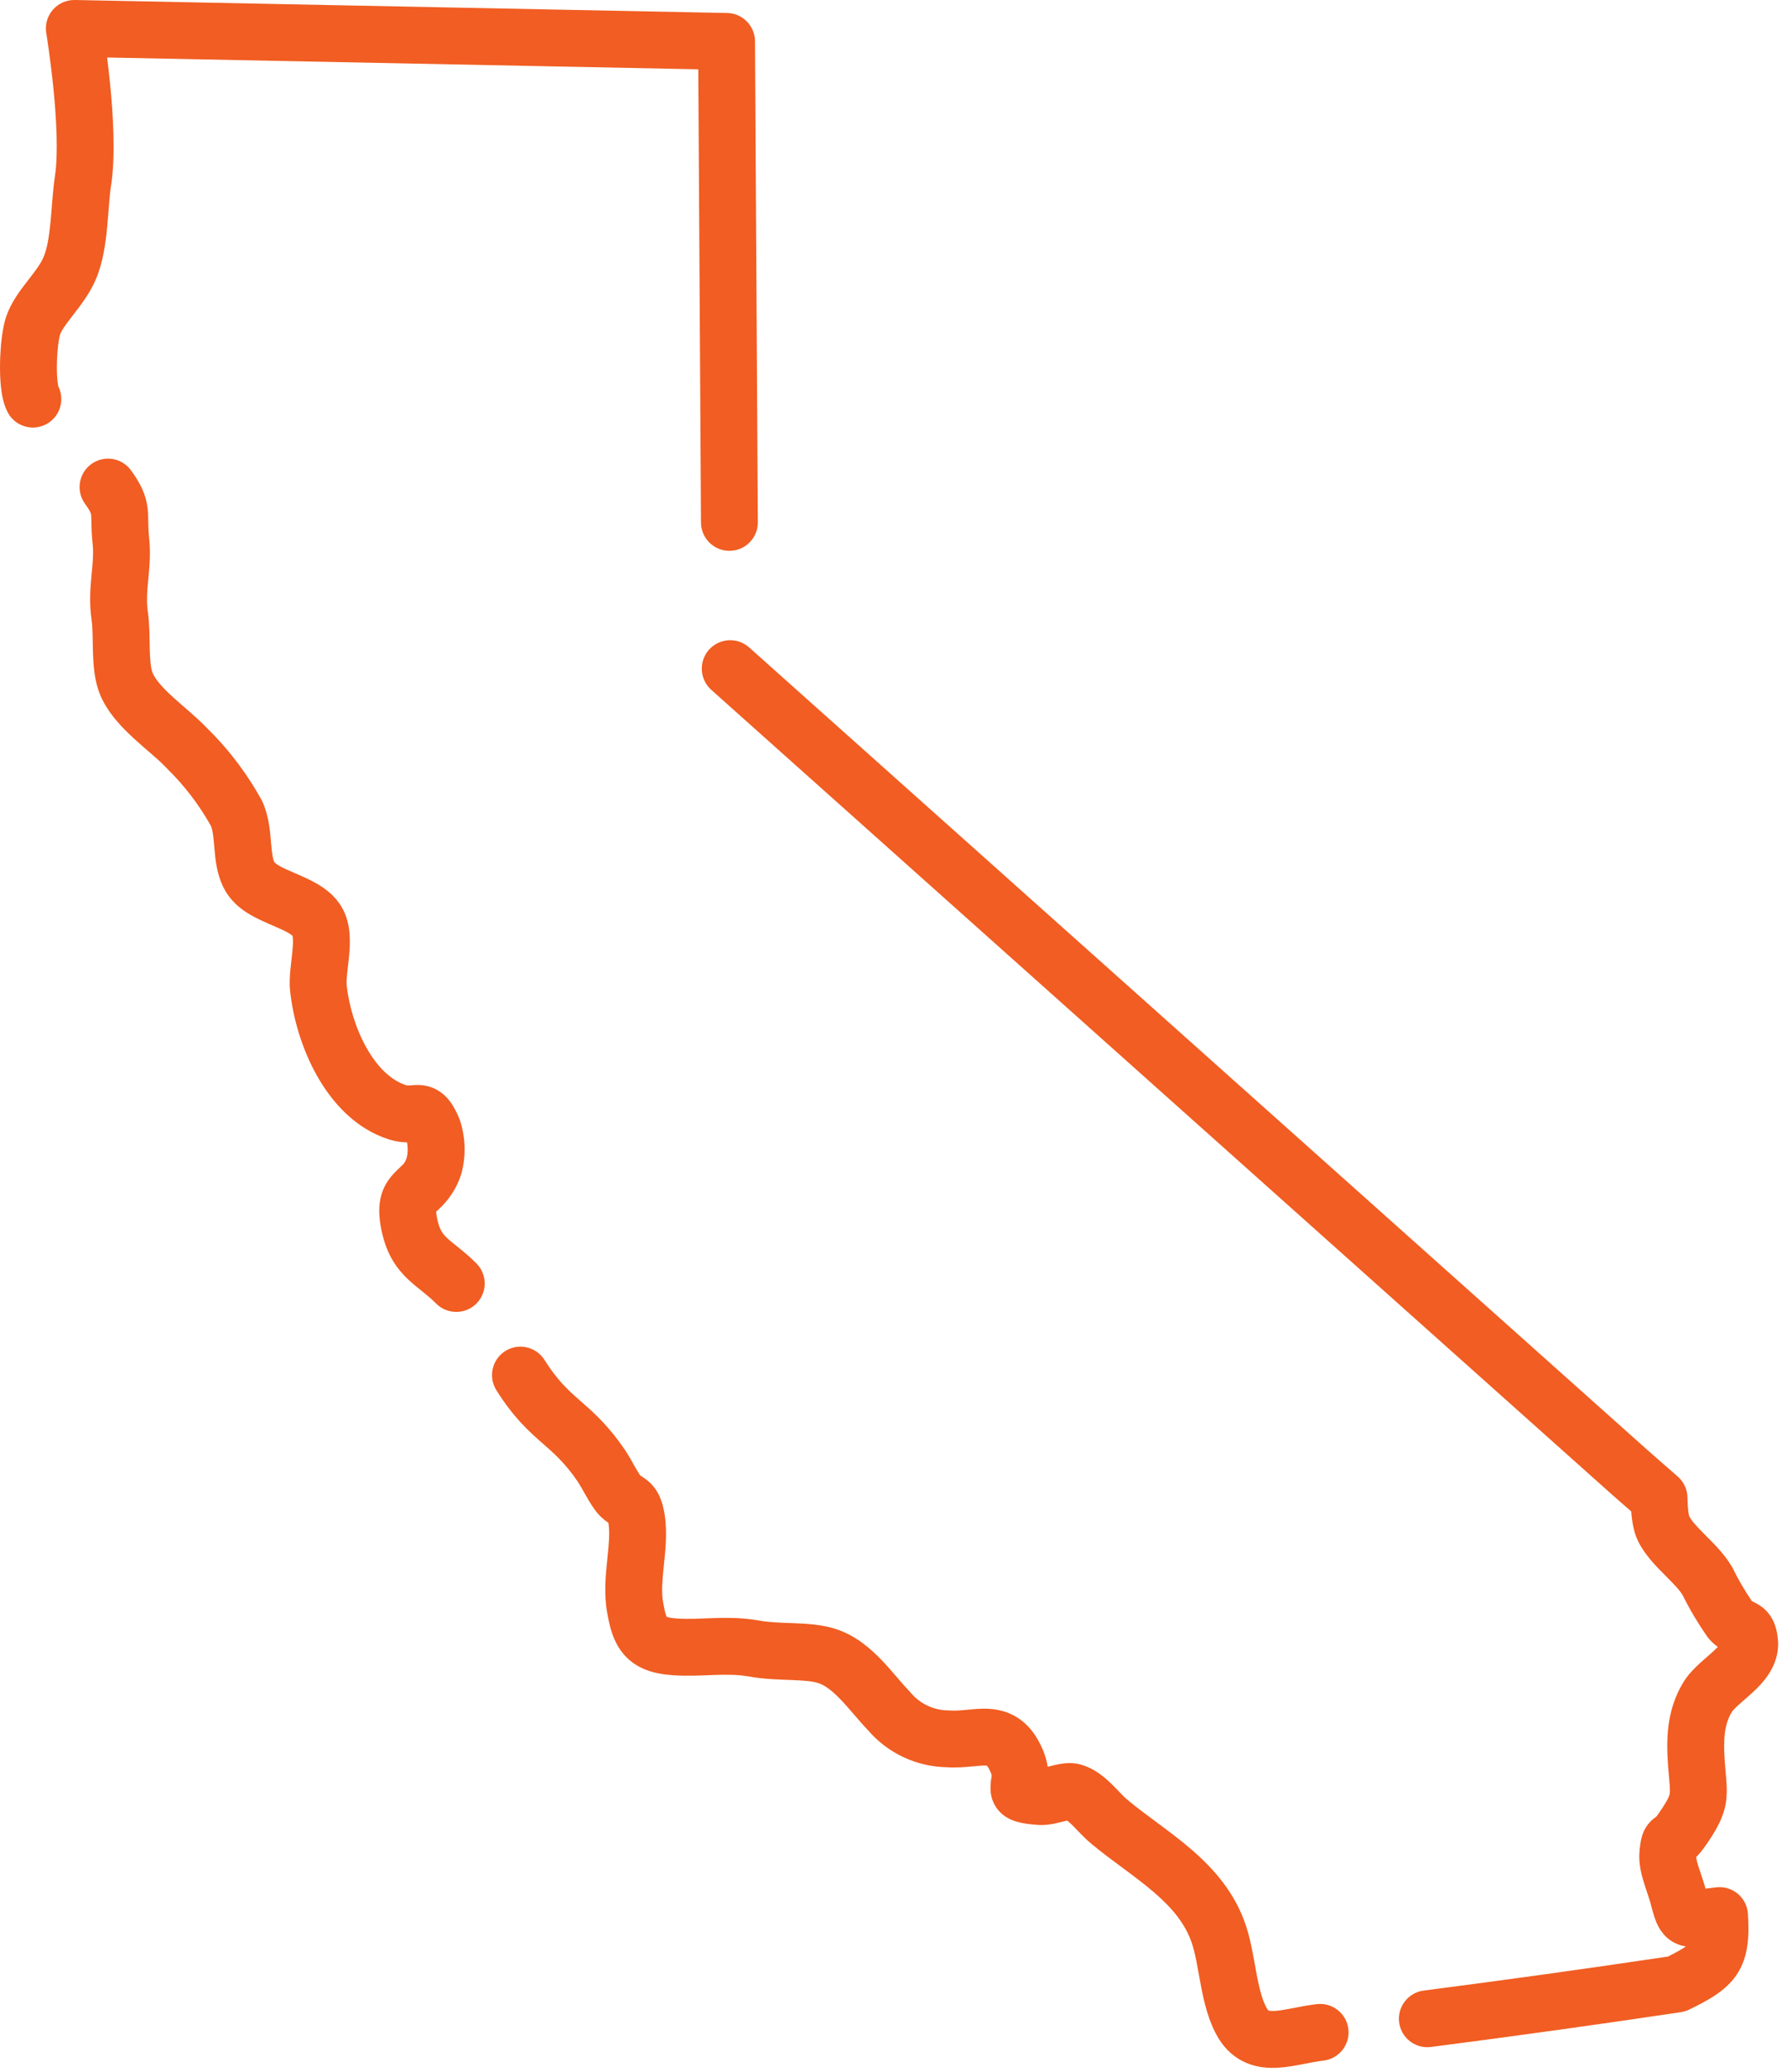 <svg width="88" height="102" viewBox="0 0 88 102" fill="none" xmlns="http://www.w3.org/2000/svg">
<path d="M24.883 66.515C25.537 66.103 26.401 66.299 26.814 66.953C27.441 67.95 27.949 68.413 28.53 68.925C29.089 69.416 29.73 69.963 30.458 70.936L30.774 71.38L30.792 71.405C30.962 71.666 31.125 71.962 31.248 72.179C31.376 72.404 31.463 72.548 31.528 72.642C31.562 72.659 31.642 72.71 31.803 72.828C32.044 73.005 32.27 73.246 32.442 73.592C32.594 73.897 32.678 74.231 32.731 74.569L32.733 74.578C32.871 75.481 32.758 76.41 32.688 77.098C32.618 77.769 32.579 78.274 32.629 78.713L32.656 78.897L32.658 78.906C32.71 79.201 32.753 79.386 32.796 79.513C32.81 79.555 32.823 79.583 32.832 79.602C32.877 79.619 32.969 79.645 33.139 79.665L33.334 79.682L33.343 79.683C33.921 79.722 34.436 79.687 35.115 79.664C35.687 79.645 36.331 79.636 37.051 79.731L37.364 79.779L37.393 79.784C37.862 79.874 38.394 79.886 39.084 79.913C39.682 79.937 40.486 79.972 41.188 80.21H41.188C41.194 80.212 41.199 80.213 41.204 80.215H41.203C42.157 80.534 42.88 81.174 43.416 81.731C43.691 82.017 43.947 82.316 44.17 82.575C44.286 82.711 44.393 82.835 44.494 82.949L44.785 83.266L44.852 83.339C45.314 83.89 46.001 84.209 46.719 84.209C46.748 84.209 46.778 84.21 46.807 84.212C47.044 84.227 47.286 84.209 47.612 84.178C47.895 84.151 48.329 84.103 48.751 84.133C49.215 84.166 49.754 84.294 50.261 84.67C50.754 85.035 51.096 85.546 51.345 86.127H51.346C51.477 86.432 51.551 86.717 51.592 86.981C51.626 86.972 51.665 86.965 51.707 86.954C51.85 86.918 52.059 86.866 52.27 86.834C52.437 86.809 52.721 86.777 53.039 86.833L53.177 86.863L53.183 86.864C53.908 87.054 54.437 87.536 54.749 87.841C55.174 88.257 55.28 88.411 55.522 88.61L55.525 88.613C55.983 88.995 56.478 89.359 57.02 89.761C57.548 90.153 58.119 90.579 58.659 91.045C59.746 91.981 60.81 93.158 61.357 94.808L61.358 94.81C61.617 95.59 61.758 96.548 61.888 97.228C62.036 98.003 62.184 98.536 62.395 98.891C62.431 98.95 62.455 98.973 62.461 98.978C62.465 98.982 62.466 98.983 62.468 98.983C62.48 98.988 62.556 99.015 62.768 99.004C62.989 98.992 63.252 98.947 63.624 98.875C63.965 98.809 64.407 98.718 64.853 98.668C65.621 98.582 66.314 99.134 66.4 99.902C66.487 100.671 65.934 101.363 65.166 101.45C64.857 101.485 64.545 101.549 64.156 101.624C63.799 101.693 63.356 101.777 62.915 101.8C62.467 101.823 61.923 101.793 61.38 101.563C60.809 101.323 60.345 100.909 60.003 100.348L59.999 100.341C59.502 99.515 59.286 98.53 59.138 97.753C58.97 96.875 58.882 96.239 58.7 95.689C58.378 94.719 57.732 93.942 56.831 93.166C56.378 92.776 55.885 92.405 55.352 92.01C54.831 91.624 54.264 91.208 53.732 90.765V90.764C53.528 90.594 53.343 90.41 53.195 90.258C53.029 90.086 52.92 89.969 52.791 89.843C52.684 89.738 52.605 89.673 52.553 89.633C52.51 89.643 52.457 89.653 52.392 89.669C52.263 89.701 52.062 89.754 51.869 89.791C51.684 89.826 51.405 89.868 51.101 89.844V89.845C50.686 89.812 50.178 89.763 49.77 89.577C49.516 89.461 49.196 89.248 48.982 88.862C48.779 88.495 48.77 88.144 48.777 87.963C48.802 87.334 48.896 87.519 48.773 87.231L48.772 87.23C48.693 87.046 48.632 86.964 48.605 86.933C48.593 86.931 48.576 86.927 48.552 86.926C48.412 86.916 48.238 86.93 47.876 86.965C47.556 86.995 47.114 87.037 46.632 87.007V87.006C45.144 86.981 43.727 86.324 42.75 85.189C42.502 84.93 42.261 84.65 42.047 84.401C41.816 84.133 41.609 83.893 41.397 83.672C40.96 83.218 40.618 82.97 40.31 82.868C40.304 82.867 40.299 82.865 40.294 82.863C40.04 82.776 39.64 82.737 38.974 82.711C38.401 82.688 37.616 82.674 36.894 82.539C36.331 82.443 35.809 82.442 35.21 82.462C34.637 82.481 33.917 82.528 33.155 82.477V82.476C32.271 82.421 31.385 82.2 30.745 81.48C30.173 80.836 30.007 79.999 29.901 79.4V79.401C29.73 78.464 29.829 77.523 29.902 76.811C29.983 76.023 30.037 75.484 29.966 75.009C29.963 74.994 29.959 74.981 29.957 74.968C29.945 74.96 29.932 74.953 29.92 74.944C29.712 74.801 29.491 74.606 29.282 74.316V74.315C29.103 74.07 28.936 73.778 28.811 73.558C28.668 73.304 28.557 73.106 28.448 72.939C27.805 72.002 27.29 71.563 26.68 71.026C26.008 70.435 25.276 69.768 24.444 68.445C24.033 67.791 24.229 66.927 24.883 66.515ZM34.915 31.986C35.43 31.41 36.315 31.36 36.892 31.875L81.181 71.436L82.621 72.695C82.925 72.961 83.099 73.346 83.099 73.749V73.751C83.099 73.755 83.099 73.764 83.1 73.774C83.1 73.796 83.1 73.831 83.102 73.873C83.104 73.959 83.11 74.077 83.12 74.203C83.131 74.332 83.146 74.455 83.164 74.554C83.174 74.605 83.183 74.637 83.186 74.651C83.29 74.856 83.51 75.108 83.949 75.548C84.278 75.877 84.77 76.352 85.147 76.912L85.301 77.157L85.349 77.248C85.609 77.785 85.921 78.309 86.272 78.829C86.313 78.849 86.378 78.881 86.474 78.931C86.727 79.063 87.046 79.291 87.272 79.705C87.467 80.061 87.531 80.441 87.555 80.765L87.556 80.767C87.649 82.045 86.743 82.919 86.31 83.321C86.177 83.444 86.042 83.561 85.924 83.664C85.801 83.771 85.697 83.861 85.601 83.949C85.395 84.137 85.314 84.237 85.287 84.279C84.91 84.903 84.859 85.607 84.935 86.728L85.019 87.739C85.039 88.044 85.048 88.382 84.991 88.743C84.872 89.5 84.503 90.117 84.014 90.831L84.013 90.83C83.844 91.079 83.685 91.272 83.526 91.43C83.528 91.447 83.532 91.474 83.539 91.513C83.557 91.609 83.589 91.731 83.637 91.885C83.685 92.04 83.738 92.195 83.799 92.374C83.827 92.456 83.857 92.547 83.887 92.641L83.972 92.927L83.975 92.939C83.979 92.954 83.983 92.97 83.986 92.984C84.142 92.963 84.322 92.939 84.526 92.917L84.669 92.909C85.001 92.907 85.324 93.023 85.58 93.238C85.873 93.485 86.052 93.84 86.076 94.222C86.142 95.286 86.118 96.331 85.52 97.221C84.962 98.052 84.036 98.518 83.186 98.936C83.057 98.999 82.919 99.042 82.776 99.064C78.687 99.675 74.587 100.246 70.468 100.777C69.701 100.876 68.999 100.335 68.9 99.568C68.802 98.802 69.344 98.099 70.11 98C74.135 97.481 78.141 96.922 82.138 96.326C82.614 96.086 82.873 95.934 83.019 95.828C82.898 95.809 82.772 95.779 82.647 95.731C82.009 95.49 81.713 94.983 81.568 94.64C81.445 94.347 81.35 93.973 81.267 93.651L81.145 93.27C81.092 93.114 81.023 92.912 80.961 92.711C80.851 92.356 80.683 91.762 80.734 91.177V91.171C80.755 90.941 80.783 90.676 80.846 90.445C80.883 90.31 80.944 90.139 81.053 89.964C81.168 89.779 81.298 89.651 81.399 89.565C81.444 89.528 81.485 89.497 81.506 89.481C81.546 89.452 81.525 89.469 81.548 89.451C81.552 89.448 81.554 89.446 81.554 89.446L81.552 89.447L81.553 89.446C81.554 89.445 81.556 89.444 81.559 89.441C81.564 89.436 81.572 89.426 81.584 89.412C81.608 89.383 81.646 89.334 81.698 89.257L81.704 89.247C82.174 88.562 82.211 88.393 82.225 88.308C82.234 88.248 82.24 88.149 82.226 87.921C82.208 87.655 82.181 87.421 82.144 86.95C82.143 86.945 82.143 86.94 82.143 86.935C82.06 85.731 82.029 84.24 82.904 82.809L82.911 82.798C83.15 82.415 83.469 82.104 83.711 81.883C83.838 81.766 83.972 81.651 84.086 81.552C84.206 81.448 84.31 81.356 84.406 81.267C84.483 81.195 84.544 81.133 84.593 81.082C84.433 80.964 84.262 80.816 84.117 80.636C84.096 80.609 84.075 80.581 84.056 80.553C83.619 79.919 83.214 79.25 82.865 78.541C82.7 78.265 82.422 77.982 81.967 77.525C81.579 77.137 80.985 76.549 80.644 75.828L80.641 75.821C80.417 75.343 80.355 74.737 80.33 74.436C80.329 74.428 80.329 74.419 80.328 74.41L79.337 73.543C79.333 73.54 79.33 73.536 79.326 73.533L35.026 33.963C34.45 33.448 34.4 32.563 34.915 31.986ZM4.498 22.846C5.124 22.392 5.999 22.532 6.453 23.158C6.93 23.817 7.19 24.359 7.269 25.026C7.3 25.289 7.3 25.563 7.303 25.745C7.306 25.95 7.313 26.168 7.342 26.444H7.341C7.433 27.266 7.35 28.011 7.296 28.579C7.246 29.105 7.216 29.523 7.26 29.952L7.283 30.138L7.285 30.149C7.37 30.74 7.362 31.515 7.376 32.009C7.39 32.476 7.422 32.779 7.464 32.965L7.509 33.113L7.513 33.123C7.64 33.429 7.956 33.81 8.516 34.32C8.954 34.72 9.7 35.328 10.188 35.839C11.114 36.745 11.92 37.769 12.586 38.872L12.863 39.35L12.904 39.43C13.266 40.193 13.31 41.063 13.351 41.537C13.404 42.155 13.458 42.359 13.523 42.461L13.523 42.463C13.512 42.445 13.544 42.503 13.739 42.618C13.938 42.735 14.185 42.843 14.535 42.993C14.848 43.128 15.266 43.306 15.644 43.529C16.023 43.754 16.483 44.093 16.805 44.62H16.804C17.085 45.08 17.181 45.569 17.213 45.961C17.245 46.358 17.22 46.754 17.189 47.082C17.173 47.249 17.153 47.416 17.136 47.565C17.118 47.718 17.102 47.853 17.09 47.981C17.077 48.117 17.07 48.223 17.067 48.306L17.071 48.49L17.072 48.494H17.071C17.173 49.472 17.506 50.627 18.052 51.593C18.605 52.571 19.282 53.198 19.995 53.426L20.062 53.441C20.082 53.444 20.102 53.443 20.126 53.442C20.169 53.441 20.199 53.438 20.297 53.43C20.372 53.423 20.523 53.411 20.69 53.42C21.124 53.444 21.583 53.606 21.971 54.005C22.2 54.241 22.369 54.526 22.503 54.81L22.626 55.091L22.664 55.198C22.921 56.013 22.952 56.891 22.734 57.73C22.728 57.754 22.721 57.778 22.714 57.802C22.37 58.888 21.687 59.464 21.477 59.653C21.481 59.73 21.497 59.873 21.552 60.106L21.595 60.268C21.7 60.615 21.841 60.787 22.033 60.966C22.183 61.106 22.344 61.23 22.608 61.443C22.855 61.642 23.151 61.889 23.464 62.204C24.008 62.754 24.003 63.641 23.454 64.185C22.905 64.728 22.019 64.724 21.475 64.175C21.272 63.971 21.071 63.801 20.85 63.623C20.646 63.459 20.369 63.242 20.123 63.013C19.55 62.478 19.078 61.812 18.827 60.752L18.826 60.75C18.686 60.154 18.624 59.584 18.727 59.048C18.844 58.448 19.135 58.047 19.402 57.767C19.856 57.29 19.916 57.342 20.031 56.993C20.089 56.749 20.093 56.493 20.044 56.241C19.829 56.237 19.58 56.213 19.302 56.14L19.144 56.093C17.507 55.571 16.359 54.287 15.614 52.969C14.863 51.639 14.425 50.11 14.287 48.788V48.789C14.246 48.408 14.273 48.019 14.303 47.713C14.318 47.553 14.338 47.39 14.354 47.243C14.372 47.091 14.388 46.952 14.4 46.817C14.427 46.54 14.434 46.338 14.422 46.188C14.417 46.127 14.408 46.089 14.403 46.069C14.38 46.047 14.324 46.003 14.216 45.938C14.022 45.824 13.778 45.715 13.429 45.565C13.117 45.431 12.699 45.254 12.321 45.032C11.942 44.81 11.483 44.475 11.156 43.958L11.069 43.812C10.662 43.078 10.602 42.256 10.56 41.777C10.507 41.156 10.474 40.867 10.388 40.662C9.807 39.627 9.079 38.671 8.229 37.84C8.215 37.826 8.201 37.811 8.188 37.797C7.785 37.367 7.322 37.022 6.628 36.389C6.043 35.854 5.309 35.119 4.926 34.195L4.928 34.194C4.635 33.497 4.594 32.664 4.577 32.09C4.557 31.384 4.568 30.929 4.514 30.55L4.515 30.549C4.383 29.681 4.45 28.92 4.508 28.314C4.569 27.676 4.614 27.231 4.559 26.749L4.557 26.735C4.516 26.342 4.507 26.033 4.503 25.794C4.498 25.532 4.497 25.441 4.487 25.355C4.484 25.326 4.498 25.232 4.186 24.801C3.732 24.175 3.872 23.299 4.498 22.846ZM35.808 0.64L35.947 0.649C36.639 0.732 37.175 1.32 37.18 2.031L37.319 25.711C37.324 26.484 36.701 27.114 35.928 27.119C35.155 27.124 34.524 26.501 34.52 25.727L34.387 3.412L5.275 2.831C5.321 3.199 5.369 3.611 5.413 4.048C5.569 5.6 5.698 7.632 5.474 9.101L5.473 9.103C5.38 9.707 5.359 10.335 5.274 11.208C5.2 11.981 5.073 12.912 4.731 13.726C4.426 14.462 3.921 15.093 3.592 15.518C3.197 16.026 3.024 16.28 2.959 16.477C2.957 16.485 2.954 16.492 2.951 16.499C2.951 16.501 2.948 16.512 2.942 16.533C2.936 16.559 2.928 16.593 2.919 16.638C2.901 16.727 2.883 16.84 2.866 16.975C2.833 17.244 2.81 17.567 2.803 17.891C2.796 18.217 2.805 18.52 2.831 18.757C2.862 19.044 2.9 19.076 2.852 18.985C3.218 19.666 2.964 20.515 2.283 20.882C1.603 21.248 0.753 20.994 0.387 20.314C0.163 19.898 0.085 19.402 0.048 19.06C0.005 18.667 -0.006 18.236 0.003 17.828C0.02 17.07 0.11 16.144 0.307 15.579H0.309C0.556 14.847 1.06 14.213 1.379 13.802C1.767 13.302 2.012 12.976 2.146 12.652L2.149 12.646C2.316 12.251 2.415 11.685 2.487 10.938C2.55 10.289 2.598 9.372 2.705 8.677C2.87 7.596 2.784 5.883 2.628 4.328C2.552 3.574 2.463 2.896 2.395 2.406C2.36 2.162 2.331 1.966 2.311 1.831C2.3 1.764 2.292 1.712 2.286 1.678C2.283 1.661 2.282 1.648 2.28 1.64C2.28 1.636 2.279 1.633 2.278 1.631V1.629C2.21 1.218 2.328 0.798 2.601 0.483C2.873 0.169 3.271 -0.008 3.688 0L35.808 0.64Z" fill="#F15D22"/>
</svg>
